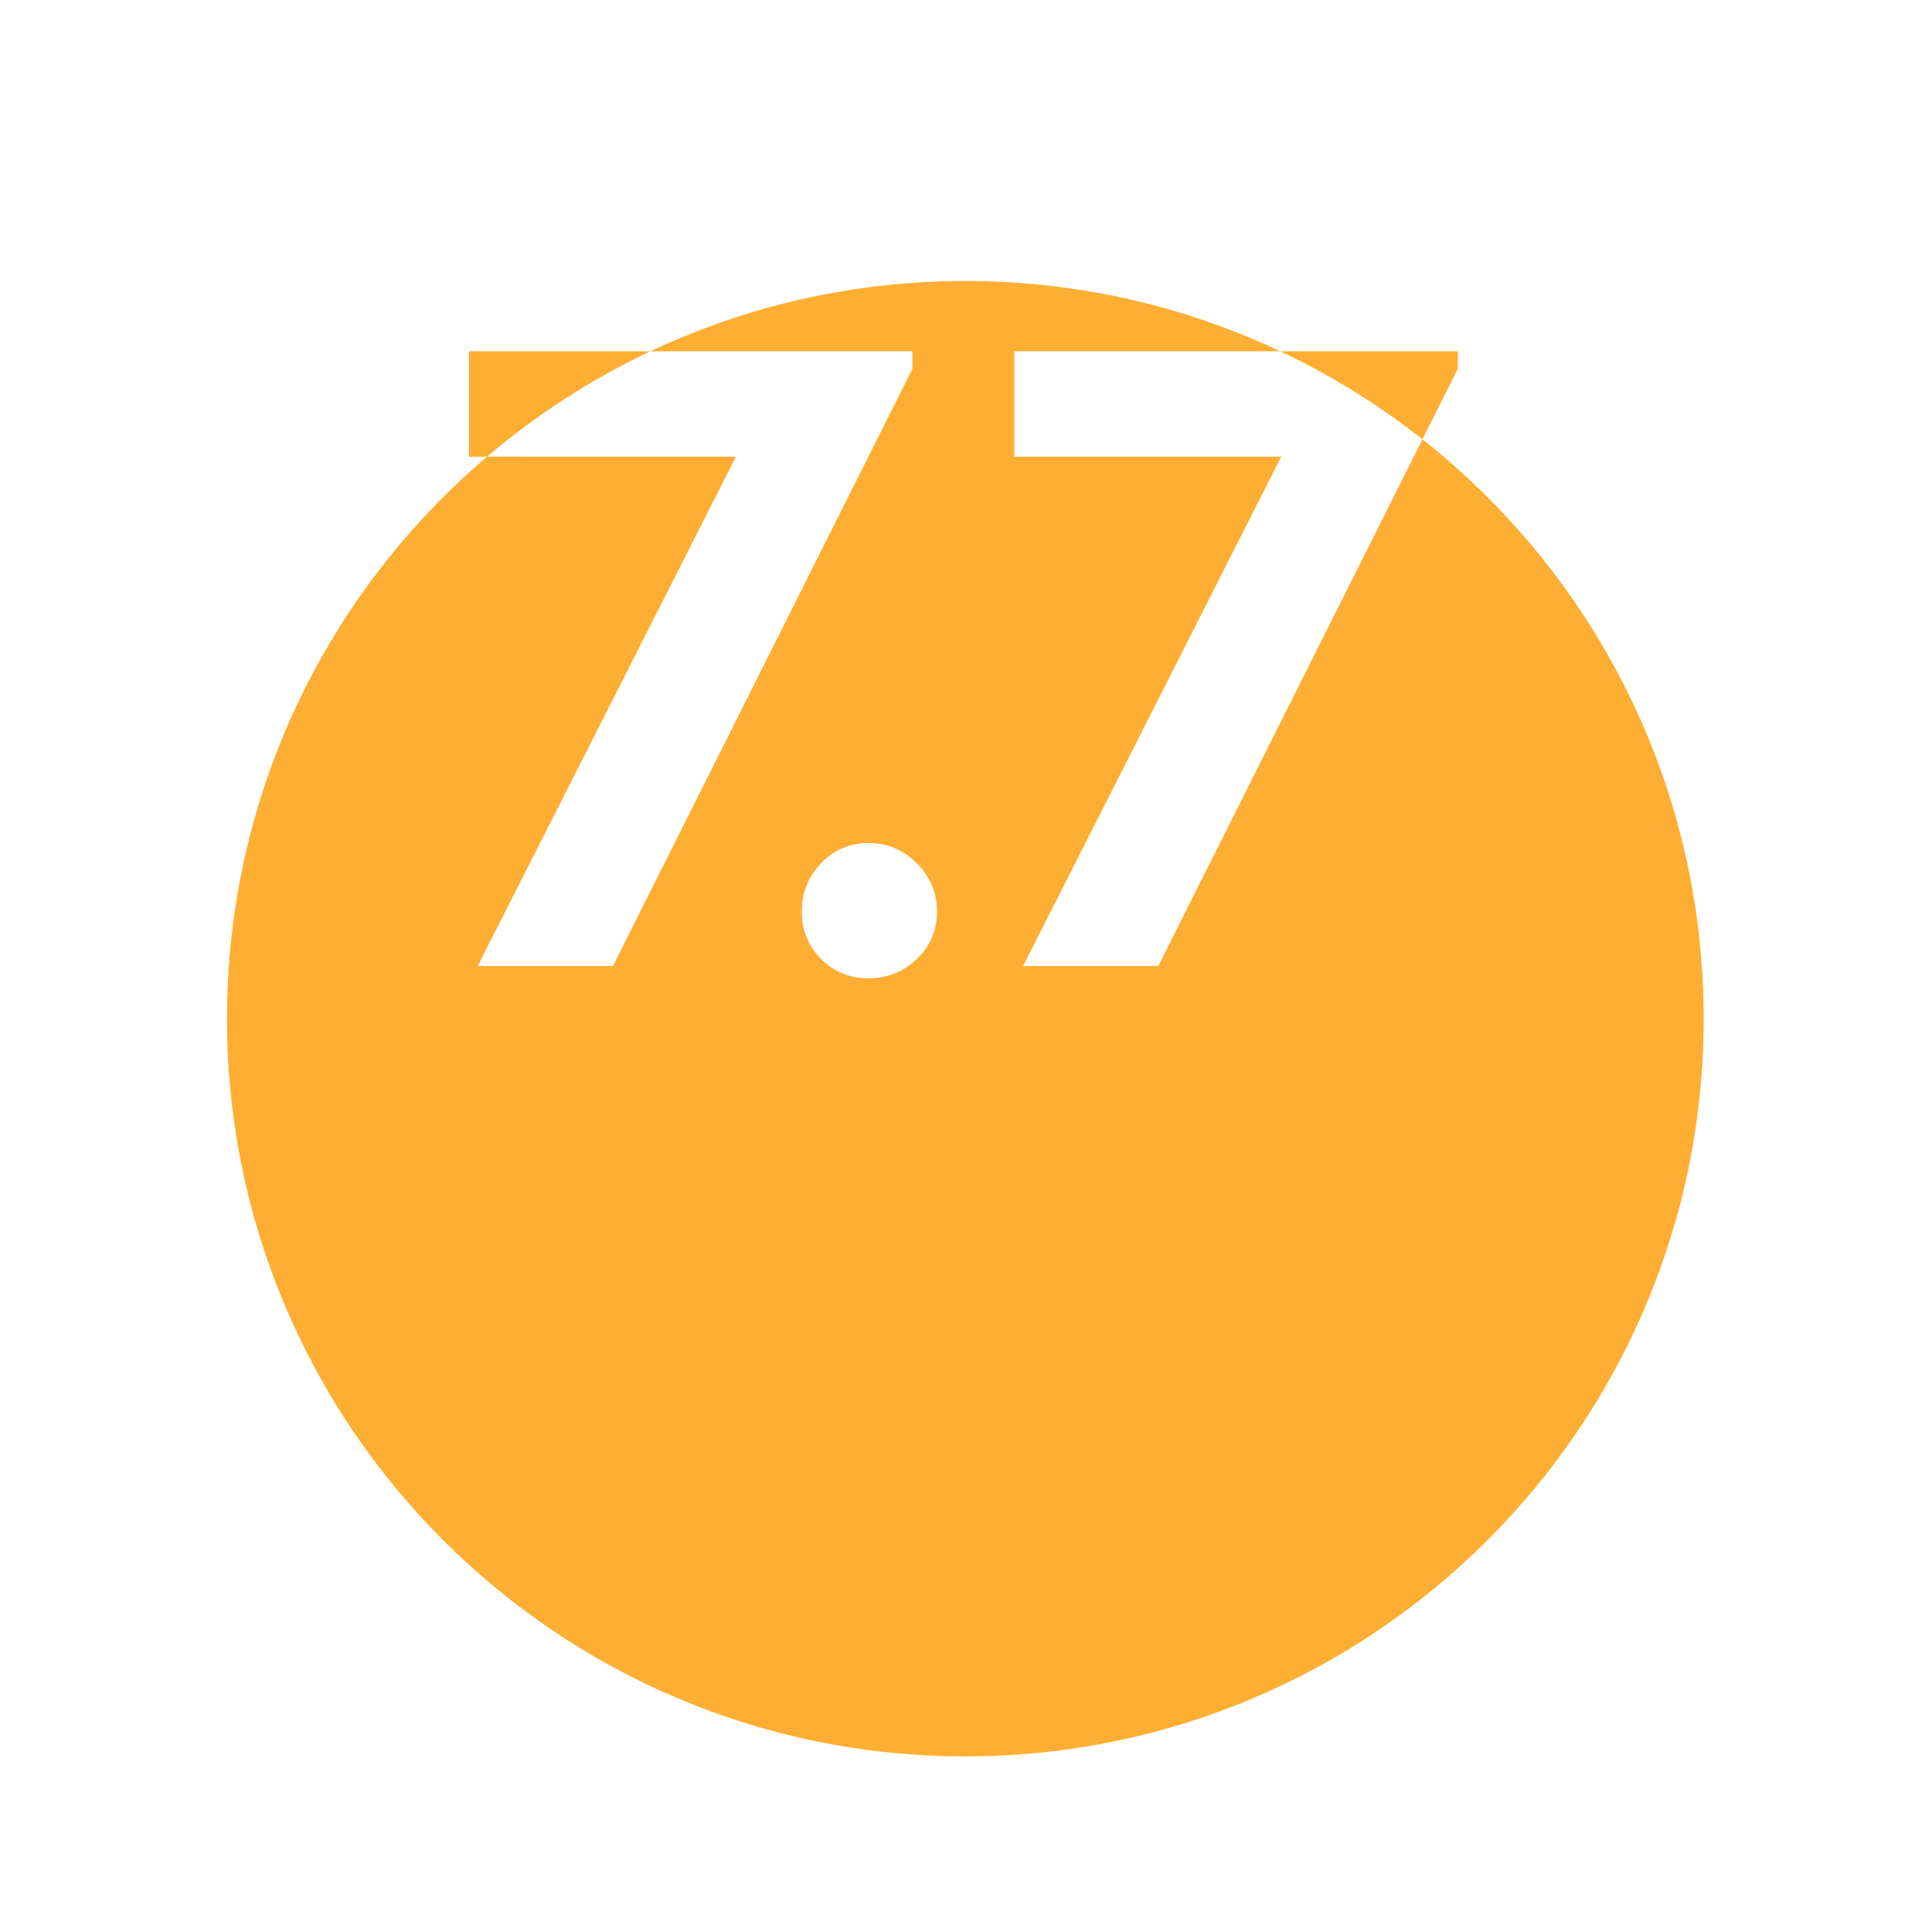 <?xml version="1.0" encoding="UTF-8"?> <svg xmlns="http://www.w3.org/2000/svg" xmlns:xlink="http://www.w3.org/1999/xlink" width="220px" height="220px" viewBox="0 0 220 220"><!-- Generator: Sketch 57.1 (83088) - https://sketch.com --><title>Zahl 7.7</title><desc>Created with Sketch.</desc><g id="Zahl-7.7" stroke="none" stroke-width="1" fill="none" fill-rule="evenodd"><path d="M145.777,39.998 L166,40 L166,42 L161.975,50.029 C156.999,46.105 151.569,42.731 145.777,39.998 Z M98.9,96 C96.767,96 94.967,96.767 93.5,98.3 C92.033,99.833 91.3,101.667 91.3,103.8 C91.3,105.933 92.033,107.733 93.5,109.2 C94.967,110.667 96.767,111.4 98.9,111.4 C101.033,111.4 102.867,110.667 104.4,109.2 C105.933,107.733 106.7,105.933 106.7,103.8 C106.7,101.667 105.933,99.833 104.4,98.3 C102.867,96.767 101.033,96 98.9,96 Z M103.9,40 L74.071,39.998 C67.331,43.178 61.081,47.226 55.468,51.999 L83.8,52 L54.4,110 L69.8,110 L103.9,42 L103.9,40 Z M161.975,50.029 C181.48,65.412 194,89.245 194,116 C194,162.392 156.358,200 109.924,200 C63.49,200 25.848,162.392 25.848,116 C25.848,90.362 37.344,67.406 55.468,51.999 L53.4,52 L53.4,40 L74.071,39.998 C84.946,34.869 97.1,32 109.924,32 C122.748,32 134.902,34.869 145.777,39.998 L115.5,40 L115.5,52 L145.9,52 L116.5,110 L131.9,110 Z" id="Combined-Shape" fill="#FEAE32"></path></g></svg> 